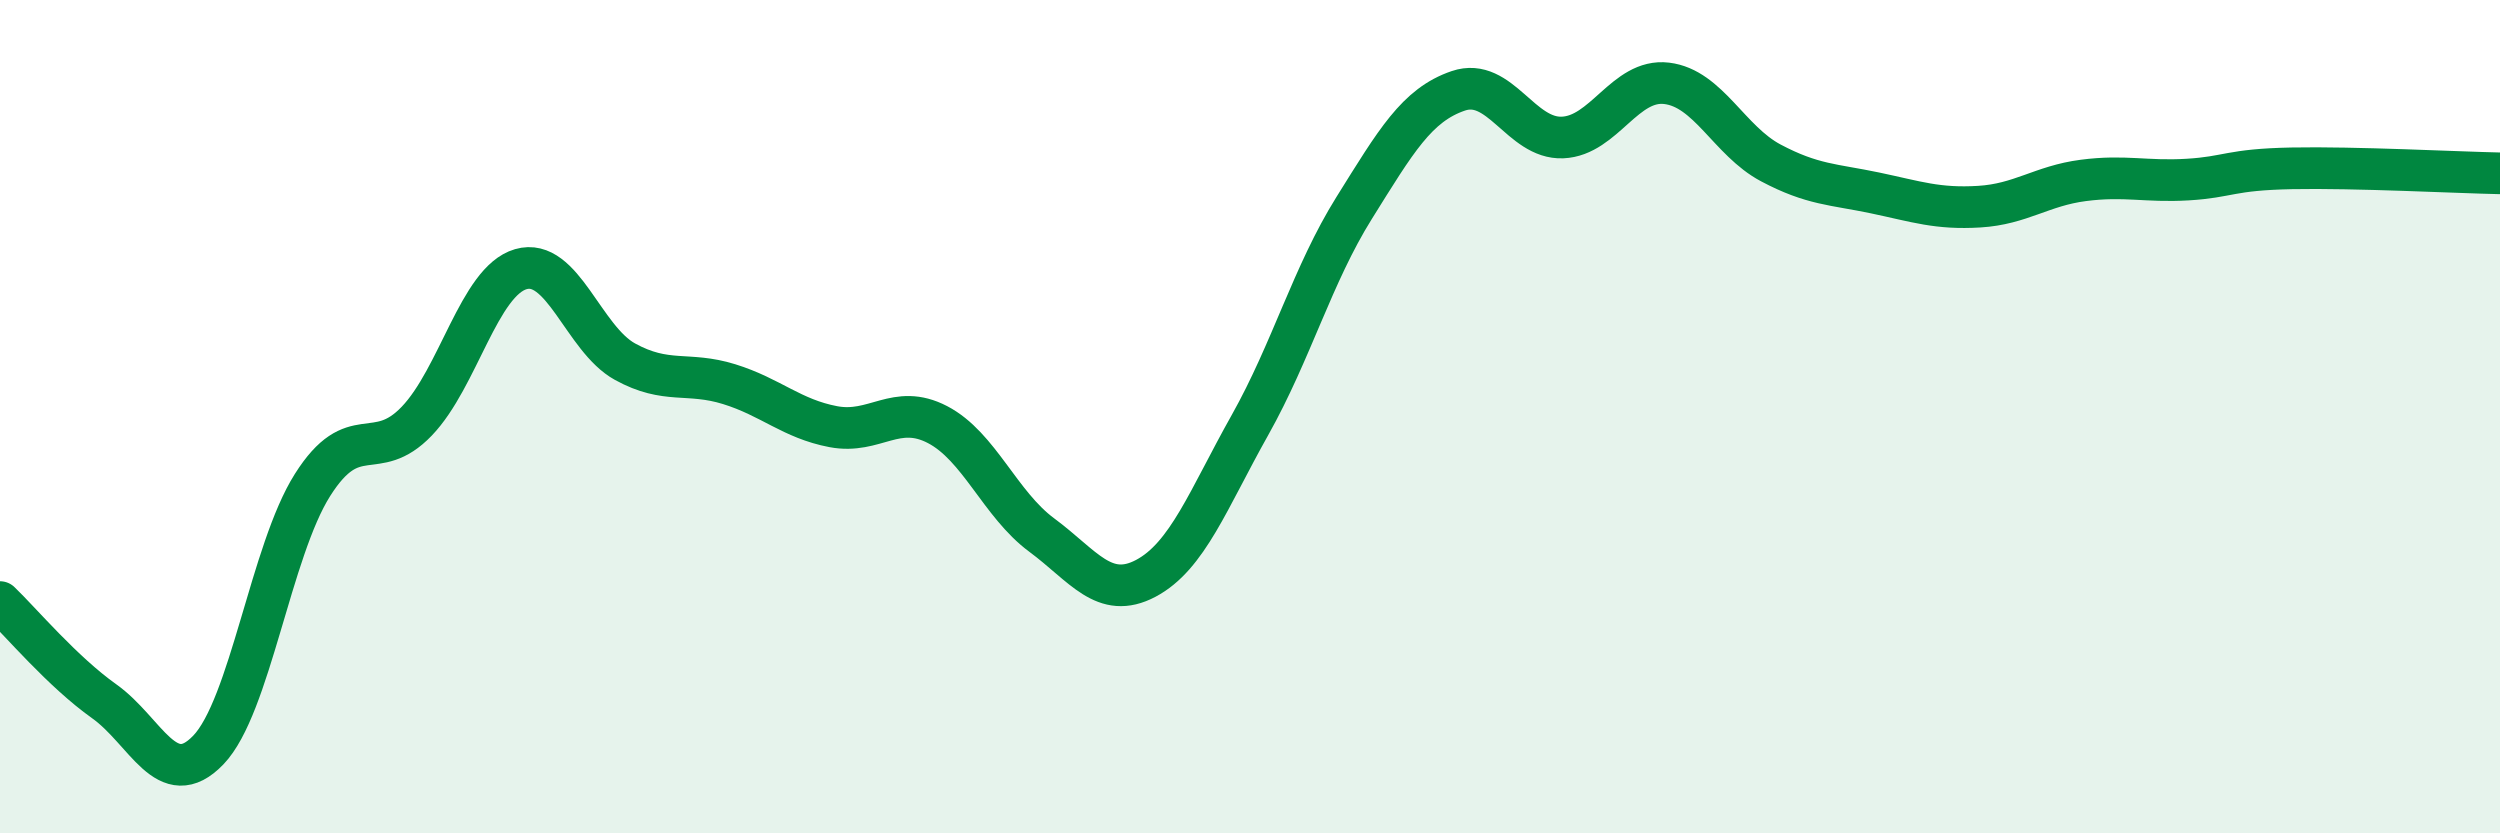 
    <svg width="60" height="20" viewBox="0 0 60 20" xmlns="http://www.w3.org/2000/svg">
      <path
        d="M 0,14.45 C 0.5,14.93 1.5,16.12 2.5,16.83 C 3.5,17.54 4,19.04 5,18 C 6,16.96 6.5,13.22 7.5,11.64 C 8.5,10.06 9,11.15 10,10.11 C 11,9.07 11.5,6.75 12.5,6.46 C 13.5,6.17 14,8.13 15,8.68 C 16,9.23 16.5,8.91 17.5,9.22 C 18.5,9.53 19,10.05 20,10.24 C 21,10.43 21.5,9.67 22.5,10.19 C 23.5,10.71 24,12.1 25,12.84 C 26,13.58 26.5,14.41 27.5,13.88 C 28.5,13.35 29,11.98 30,10.2 C 31,8.42 31.5,6.59 32.5,4.99 C 33.5,3.39 34,2.52 35,2.18 C 36,1.84 36.5,3.34 37.5,3.3 C 38.5,3.26 39,1.88 40,2 C 41,2.12 41.5,3.38 42.5,3.91 C 43.5,4.44 44,4.42 45,4.63 C 46,4.84 46.5,5.02 47.5,4.96 C 48.5,4.9 49,4.46 50,4.33 C 51,4.2 51.5,4.37 52.5,4.31 C 53.5,4.25 53.5,4.07 55,4.04 C 56.5,4.01 59,4.14 60,4.16L60 20L0 20Z"
        fill="#008740"
        opacity="0.1"
        stroke-linecap="round"
        stroke-linejoin="round"
      />
      <path
        d="M 0,14.45 C 0.5,14.93 1.5,16.12 2.5,16.83 C 3.5,17.54 4,19.04 5,18 C 6,16.96 6.5,13.22 7.5,11.64 C 8.5,10.06 9,11.15 10,10.11 C 11,9.07 11.5,6.75 12.5,6.46 C 13.5,6.17 14,8.13 15,8.68 C 16,9.23 16.5,8.91 17.5,9.22 C 18.5,9.53 19,10.05 20,10.24 C 21,10.43 21.5,9.67 22.5,10.19 C 23.5,10.71 24,12.1 25,12.84 C 26,13.58 26.5,14.41 27.5,13.88 C 28.5,13.35 29,11.98 30,10.2 C 31,8.42 31.5,6.59 32.5,4.99 C 33.5,3.39 34,2.52 35,2.18 C 36,1.84 36.5,3.34 37.5,3.3 C 38.5,3.26 39,1.88 40,2 C 41,2.12 41.5,3.38 42.5,3.91 C 43.5,4.44 44,4.42 45,4.63 C 46,4.84 46.5,5.02 47.5,4.96 C 48.5,4.9 49,4.46 50,4.33 C 51,4.2 51.5,4.37 52.5,4.31 C 53.5,4.25 53.5,4.07 55,4.04 C 56.5,4.01 59,4.14 60,4.16"
        stroke="#008740"
        stroke-width="1"
        fill="none"
        stroke-linecap="round"
        stroke-linejoin="round"
      />
    </svg>
  